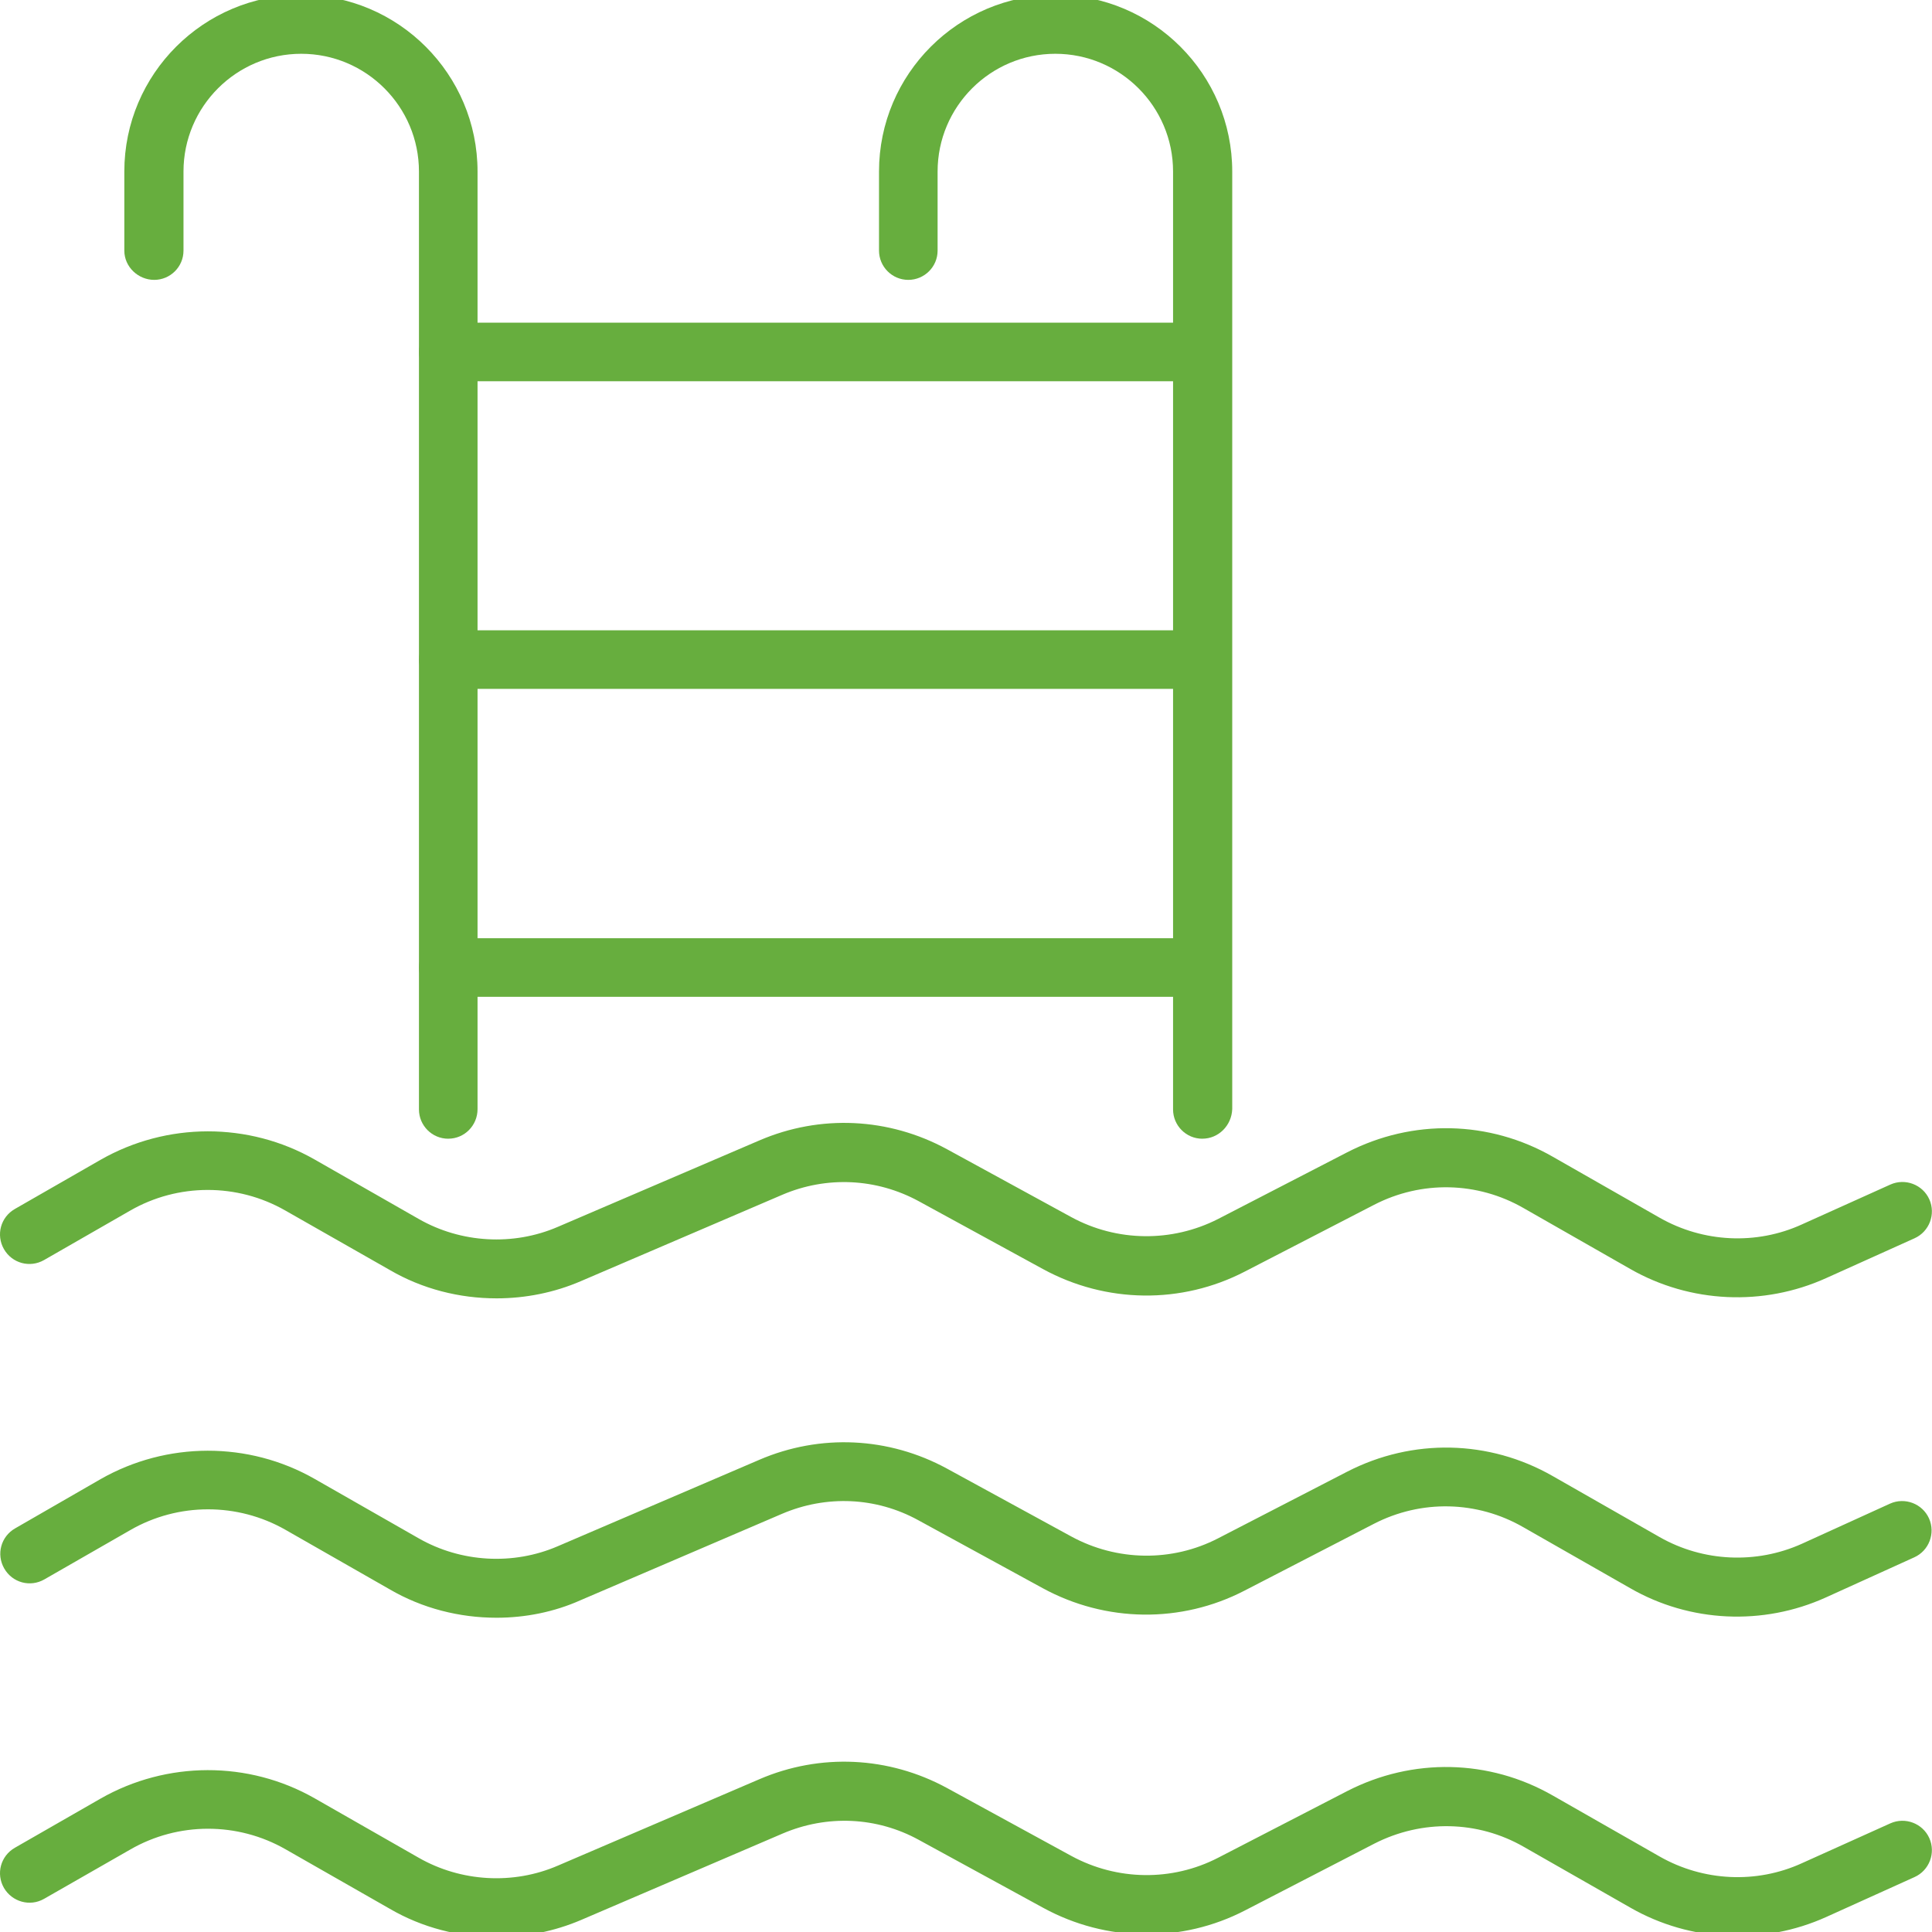 <svg width="80" height="80" viewBox="0 0 80 80" fill="none" xmlns="http://www.w3.org/2000/svg">
<g id="noun-pool-7149828 1" clip-path="url(#clip0_8008_5005)">
<path id="Vector" d="M20.564 53.762C19.026 53.762 17.489 53.375 16.139 52.587L11.814 50.125C9.826 48.987 7.364 48.987 5.376 50.137L1.826 52.175C1.239 52.512 0.501 52.312 0.164 51.725C-0.174 51.137 0.026 50.4 0.614 50.062L4.164 48.025C6.901 46.462 10.289 46.45 13.027 48.012L17.339 50.475C19.089 51.475 21.252 51.6 23.102 50.8L31.439 47.225C33.964 46.137 36.801 46.275 39.214 47.587L44.364 50.4C46.251 51.425 48.526 51.45 50.439 50.475L55.789 47.712C58.489 46.325 61.664 46.387 64.301 47.9L68.726 50.425C70.526 51.45 72.726 51.562 74.614 50.7L78.276 49.05C78.889 48.775 79.614 49.05 79.889 49.662C80.164 50.275 79.889 51 79.276 51.275L75.614 52.925C73.014 54.1 69.989 53.962 67.514 52.55L63.089 50.025C61.176 48.925 58.864 48.875 56.901 49.887L51.551 52.65C48.926 54.012 45.801 53.975 43.189 52.55L38.039 49.737C36.289 48.787 34.226 48.687 32.389 49.475L24.051 53.05C22.951 53.525 21.751 53.762 20.564 53.762Z" fill="#67AE3E"/>
<path id="Vector_2" d="M20.563 66.987C19.026 66.987 17.488 66.599 16.138 65.812L11.826 63.349C9.838 62.212 7.376 62.212 5.388 63.362L1.838 65.399C1.251 65.737 0.513 65.537 0.176 64.949C-0.162 64.362 0.038 63.624 0.626 63.287L4.163 61.249C6.901 59.687 10.288 59.674 13.026 61.237L17.338 63.699C19.088 64.699 21.251 64.824 23.101 64.024L31.438 60.449C33.963 59.362 36.801 59.499 39.213 60.812L44.363 63.624C46.25 64.649 48.525 64.687 50.438 63.699L55.788 60.937C58.488 59.549 61.663 59.612 64.3 61.124L68.725 63.649C70.525 64.674 72.725 64.774 74.613 63.924L78.263 62.262C78.876 61.987 79.6 62.262 79.876 62.874C80.151 63.487 79.876 64.212 79.263 64.487L75.6 66.149C73.001 67.324 69.975 67.187 67.501 65.762L63.075 63.237C61.163 62.137 58.85 62.087 56.888 63.099L51.538 65.862C48.913 67.224 45.788 67.187 43.175 65.762L38.025 62.949C36.275 61.987 34.213 61.899 32.375 62.687L24.038 66.262C22.951 66.749 21.751 66.987 20.563 66.987H20.563Z" fill="#67AE3E"/>
<path id="Vector_3" d="M20.564 80.213C19.026 80.213 17.489 79.826 16.139 79.038L11.826 76.576C9.839 75.438 7.376 75.438 5.389 76.588L1.826 78.626C1.239 78.963 0.501 78.751 0.164 78.176C-0.174 77.588 0.026 76.851 0.614 76.513L4.164 74.476C6.901 72.913 10.289 72.901 13.027 74.463L17.339 76.926C19.089 77.926 21.252 78.051 23.102 77.251L31.439 73.676C33.964 72.588 36.801 72.726 39.214 74.038L44.364 76.851C46.251 77.876 48.526 77.913 50.439 76.926L55.789 74.163C58.489 72.776 61.664 72.838 64.301 74.351L68.726 76.876C70.526 77.901 72.726 78.013 74.614 77.151L78.276 75.501C78.889 75.226 79.614 75.501 79.889 76.113C80.164 76.726 79.889 77.451 79.276 77.726L75.626 79.376C73.026 80.551 70.001 80.413 67.526 79.001L63.101 76.476C61.189 75.376 58.876 75.338 56.914 76.338L51.564 79.101C48.939 80.463 45.814 80.426 43.201 79.001L38.051 76.188C36.301 75.226 34.239 75.138 32.401 75.926L24.064 79.501C22.951 79.976 21.751 80.213 20.564 80.213L20.564 80.213Z" fill="#67AE3E"/>
<path id="Vector_4" d="M18.561 47.152C17.886 47.152 17.348 46.602 17.348 45.939V7.102C17.348 4.414 15.161 2.227 12.473 2.227C9.786 2.227 7.598 4.414 7.598 7.102V10.377C7.598 11.052 7.048 11.589 6.386 11.589C5.723 11.589 5.148 11.052 5.148 10.377V7.102C5.148 3.064 8.436 -0.211 12.461 -0.211C16.499 -0.211 19.774 3.077 19.774 7.102V45.926C19.774 46.601 19.236 47.151 18.561 47.151L18.561 47.152Z" fill="#67AE3E"/>
<path id="Vector_5" d="M49.786 47.152C49.111 47.152 48.574 46.602 48.574 45.939V7.102C48.574 4.414 46.386 2.227 43.699 2.227C41.011 2.227 38.824 4.414 38.824 7.102V10.377C38.824 11.052 38.273 11.589 37.611 11.589C36.936 11.589 36.398 11.039 36.398 10.377V7.102C36.398 3.064 39.686 -0.211 43.711 -0.211C47.749 -0.211 51.024 3.077 51.024 7.102V45.926C50.999 46.601 50.461 47.151 49.786 47.151L49.786 47.152Z" fill="#67AE3E"/>
<path id="Vector_6" d="M49.789 15.786H18.564C17.889 15.786 17.352 15.236 17.352 14.574C17.352 13.899 17.902 13.361 18.564 13.361H49.789C50.464 13.361 51.001 13.911 51.001 14.574C51.001 15.236 50.464 15.786 49.789 15.786Z" fill="#67AE3E"/>
<path id="Vector_7" d="M49.789 28.525H18.564C17.889 28.525 17.352 27.975 17.352 27.312C17.352 26.65 17.902 26.1 18.564 26.1H49.789C50.464 26.1 51.001 26.65 51.001 27.312C51.001 27.975 50.464 28.525 49.789 28.525Z" fill="#67AE3E"/>
<path id="Vector_8" d="M49.789 41.275H18.564C17.889 41.275 17.352 40.725 17.352 40.062C17.352 39.387 17.902 38.85 18.564 38.85H49.789C50.464 38.85 51.001 39.4 51.001 40.062C51.001 40.725 50.464 41.275 49.789 41.275Z" fill="#67AE3E"/>
</g>
<defs>
<clipPath id="clip0_8008_5005">
<rect width="80" height="80" fill="white"/>
</clipPath>
</defs>
</svg>
